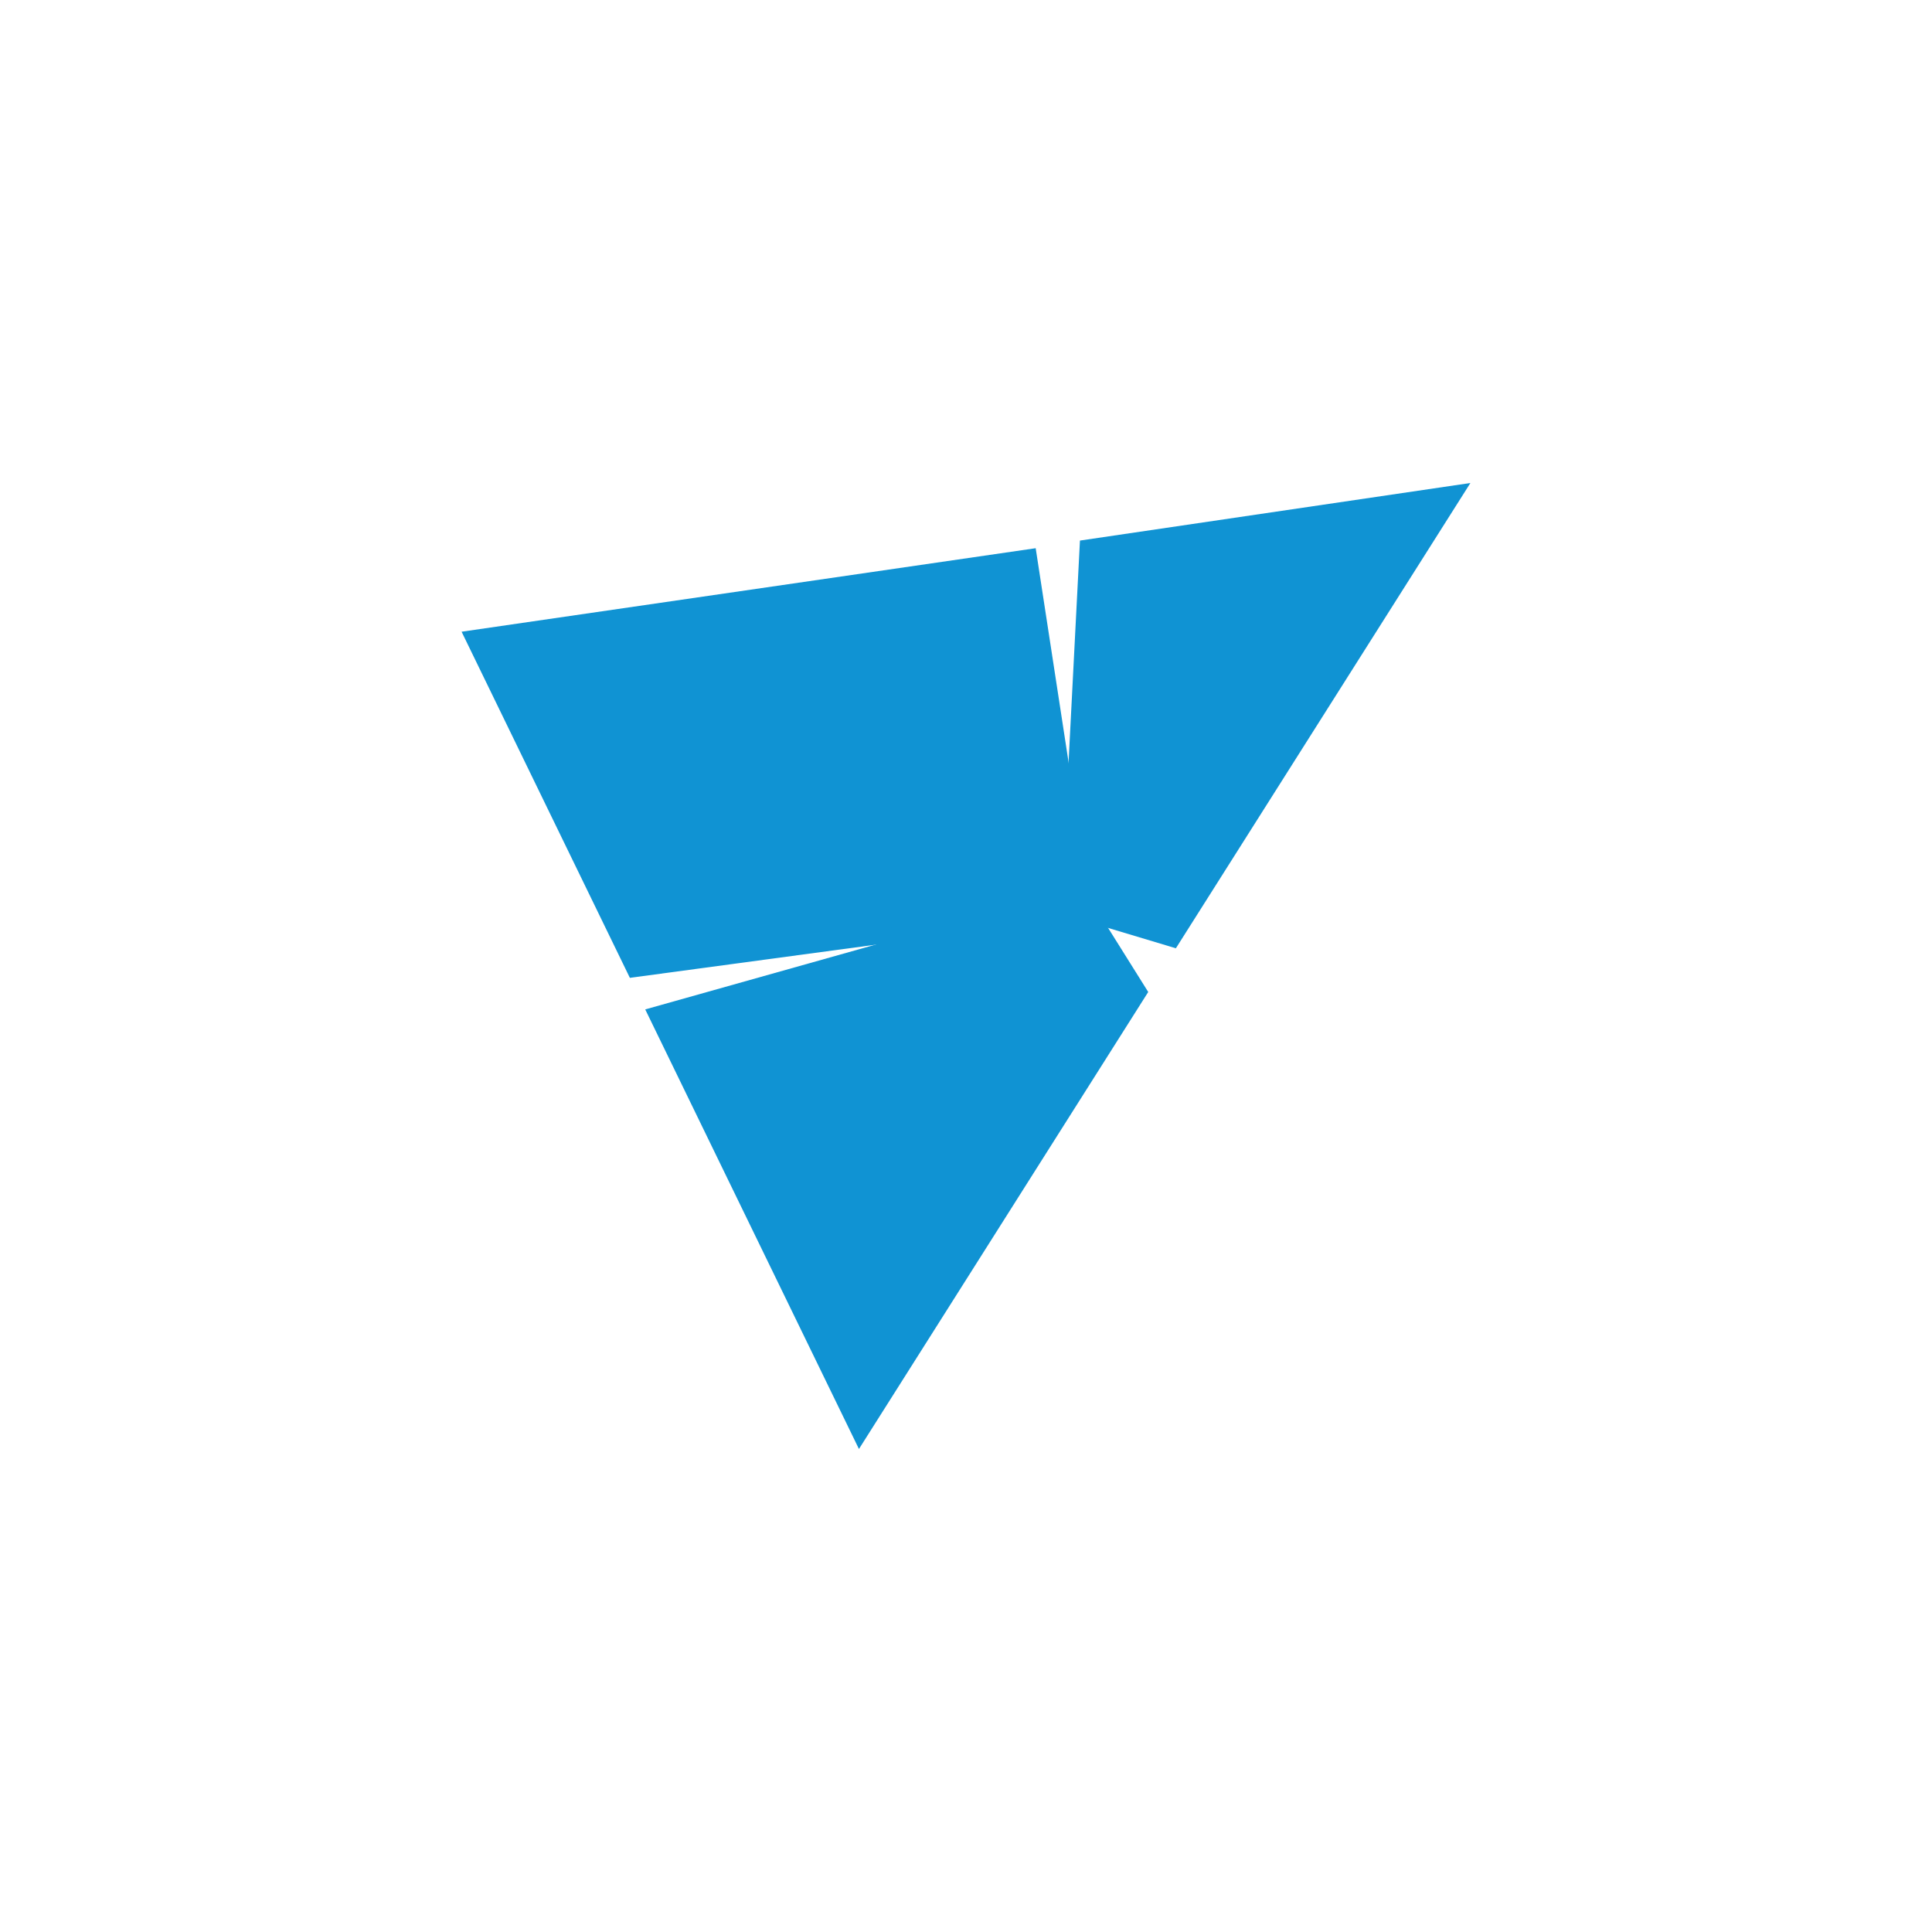 <svg id="Layer_1" data-name="Layer 1" xmlns="http://www.w3.org/2000/svg" viewBox="0 0 100 100"><defs><style>.cls-1{fill:#1093d3;fill-rule:evenodd;}</style></defs><title>Ikonas_karasainas</title><g id="_Group_" data-name="&lt;Group&gt;"><polygon id="_Path_" data-name="&lt;Path&gt;" class="cls-1" points="53.607 28.375 56.528 47.386 32.602 50.613 23.892 32.698 53.607 28.375"/><polygon id="_Path_2" data-name="&lt;Path&gt;" class="cls-1" points="60.863 49.083 54.906 47.295 55.898 27.98 76.108 25 60.863 49.083"/><polygon id="_Path_3" data-name="&lt;Path&gt;" class="cls-1" points="56.013 45.885 59.432 51.345 44.459 75 33.397 52.247 56.013 45.885"/><polygon id="_Path_4" data-name="&lt;Path&gt;" class="cls-1" points="52.985 29.217 55.678 46.751 33.036 49.805 25.005 33.287 52.985 29.217"/><polygon id="_Path_5" data-name="&lt;Path&gt;" class="cls-1" points="60.537 48.209 55.678 46.751 56.609 28.626 74.613 25.972 60.537 48.209"/><polygon id="_Path_6" data-name="&lt;Path&gt;" class="cls-1" points="55.678 46.751 34.454 52.721 44.544 73.476 58.554 51.342 55.678 46.751"/></g></svg>